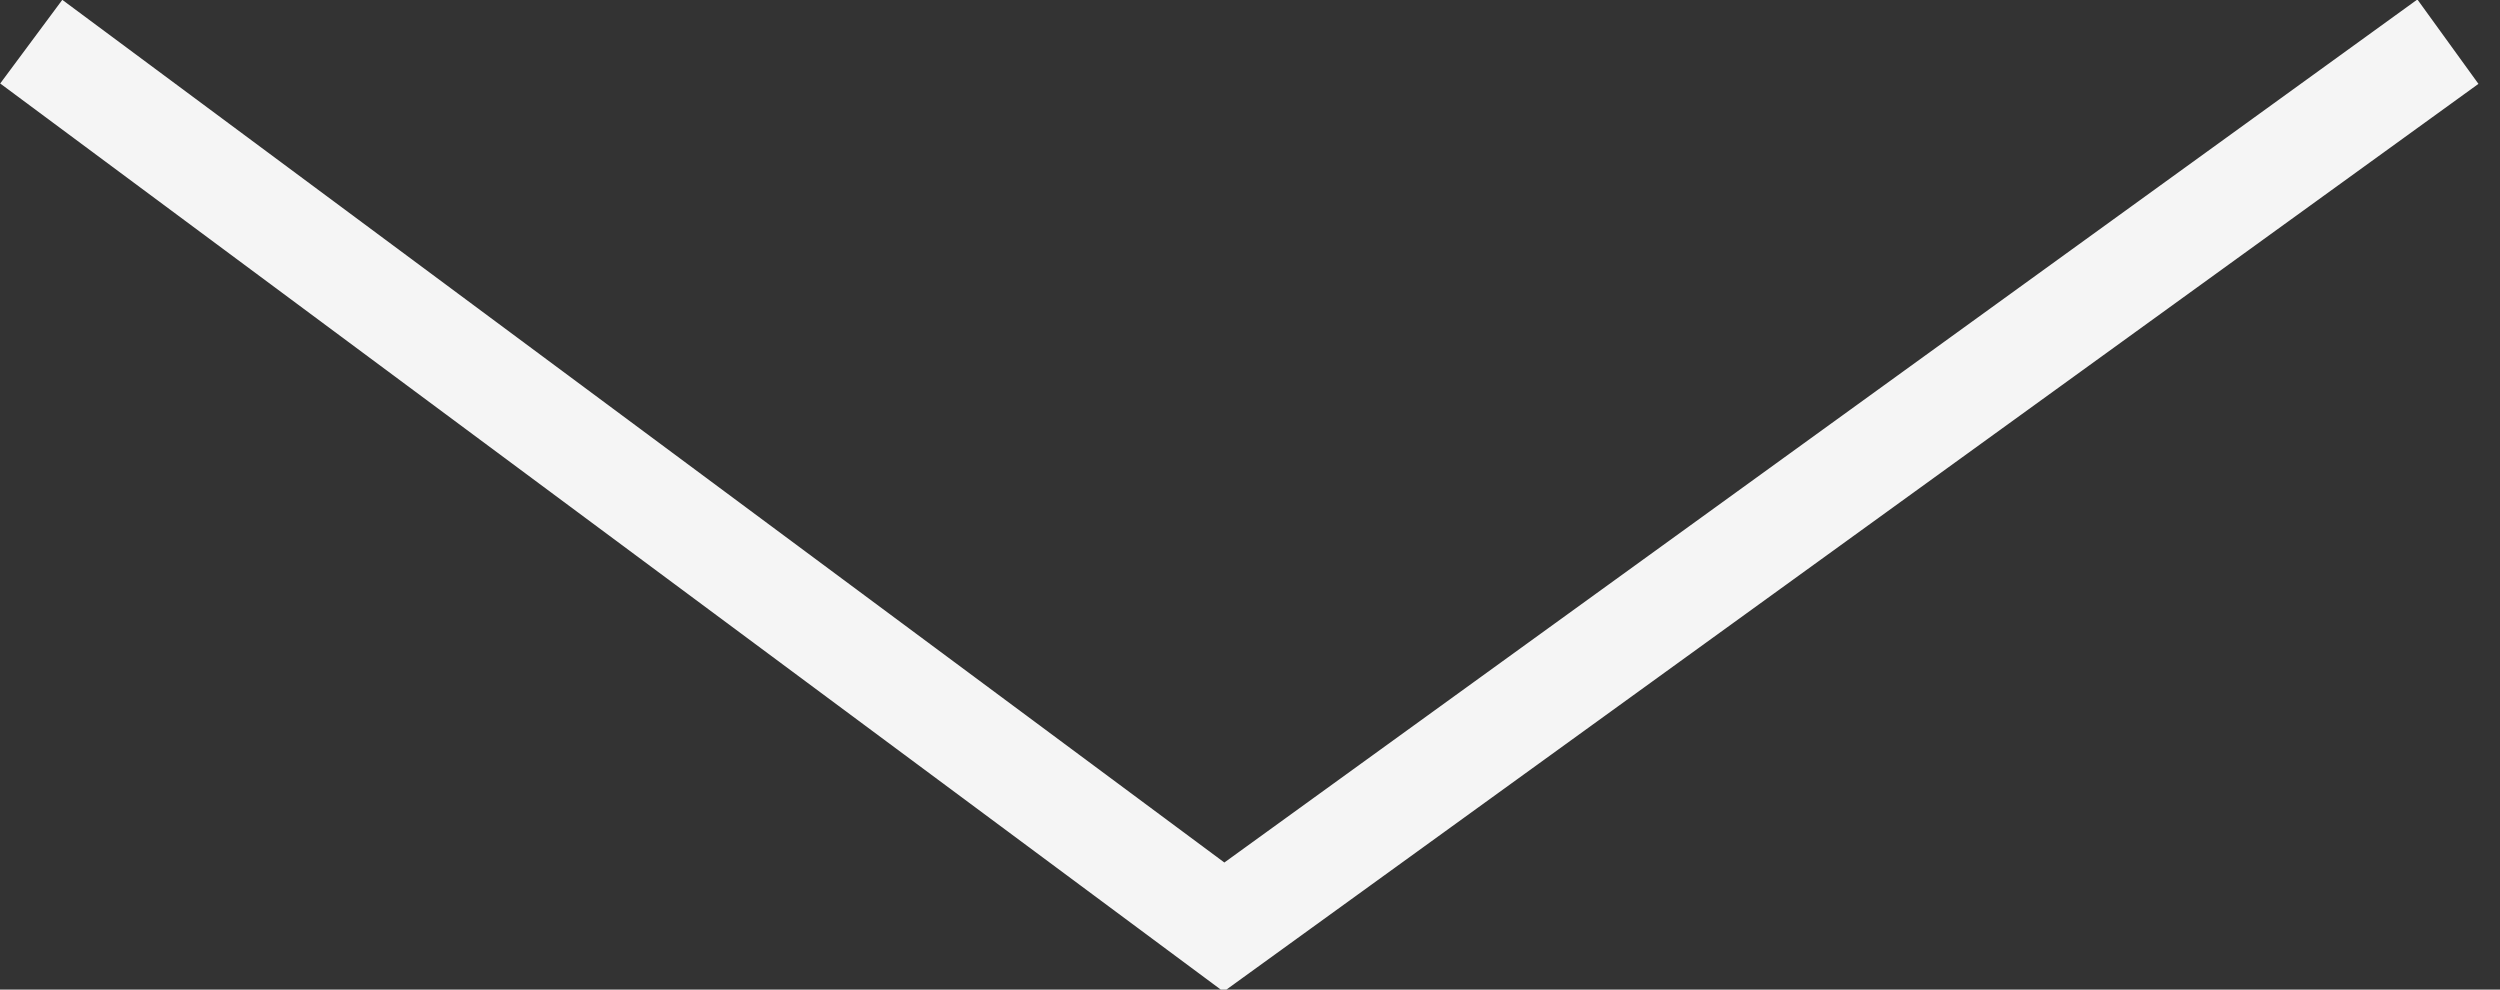 <svg width="48" height="19" fill="none" xmlns="http://www.w3.org/2000/svg"><rect width="100%" height="100%" fill="#333333" stroke="none"/><path d="m.6.8 22.9 17L47 .8" stroke="#F5F5F5" stroke-width="2" stroke-miterlimit="10"/></svg>